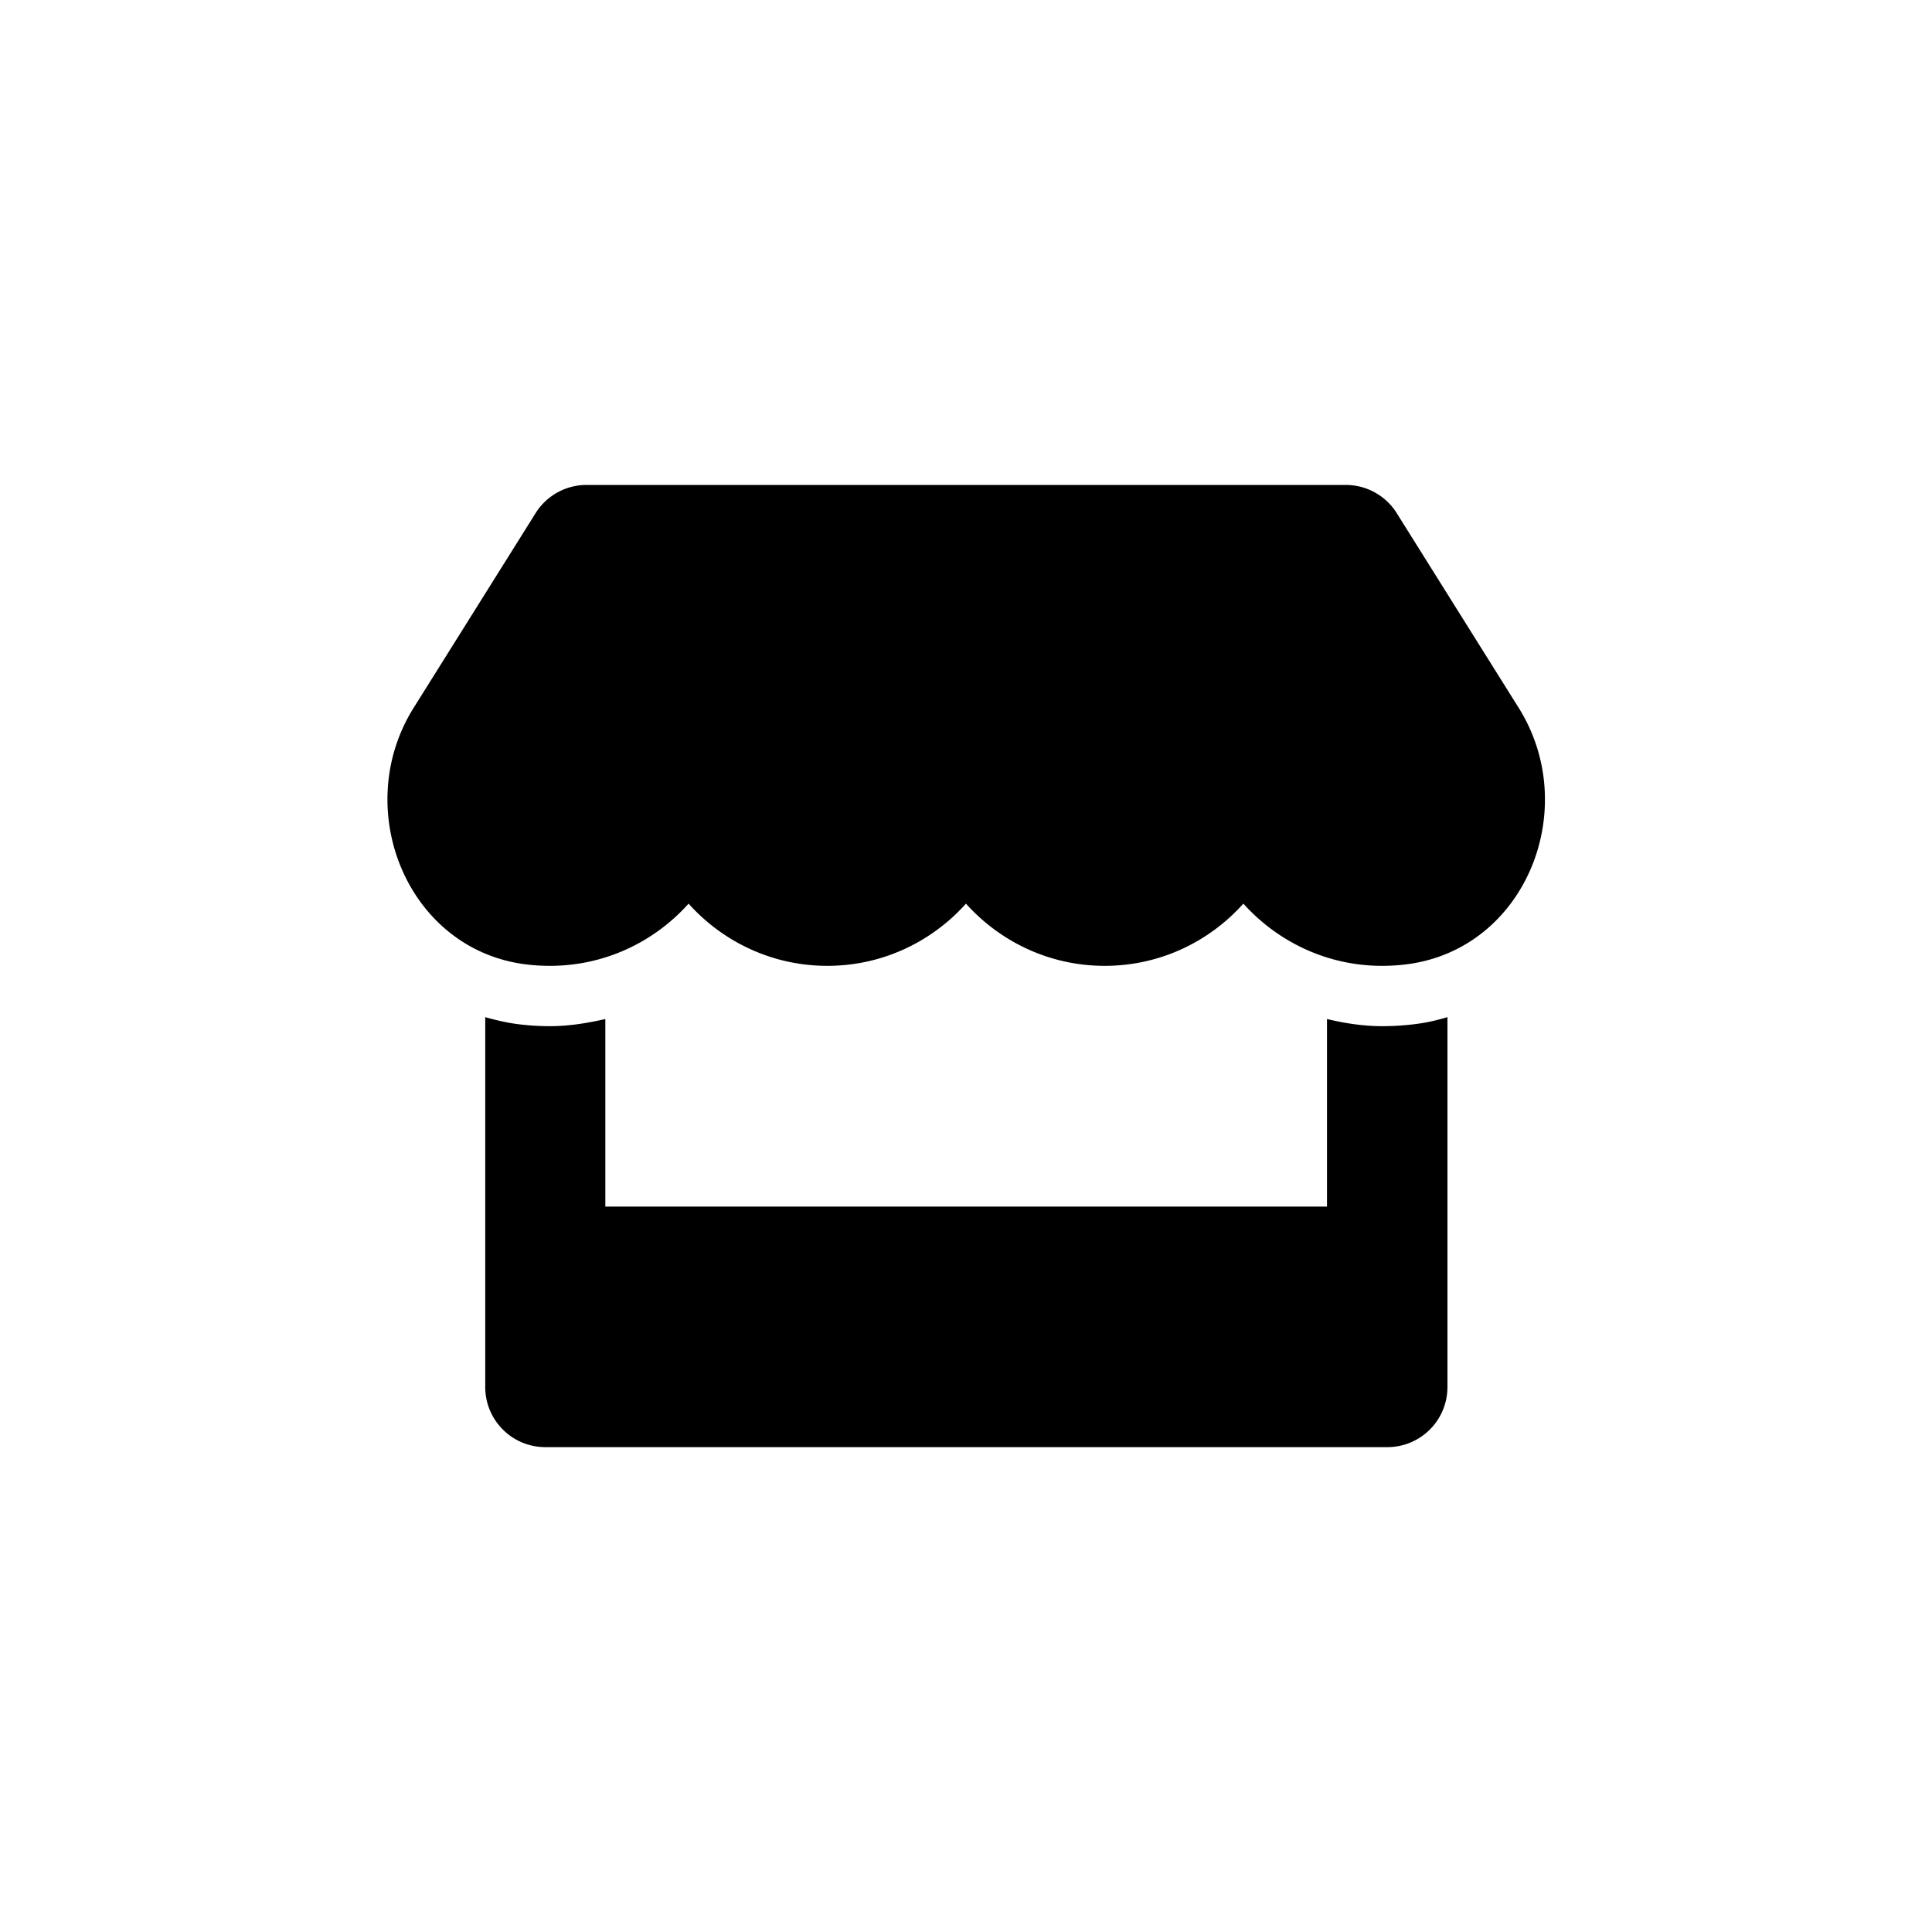 <svg xmlns="http://www.w3.org/2000/svg" fill="none" viewBox="0 0 2000 2000"><g clip-path="url(#a)"><path fill="#000" d="m1572.13 732.729-126.26-201.547c-11.29-18.093-31.32-29.182-52.72-29.182H607.188c-21.4 0-41.438 11.089-52.722 29.182L428.207 732.729c-65.172 104.082-7.392 248.823 114.392 265.359a202.236 202.236 0 0 0 26.653 1.751c57.585 0 108.556-25.291 143.574-64.394 35.018 39.103 86.183 64.394 143.573 64.394 57.585 0 108.556-25.291 143.574-64.394 35.017 39.103 86.187 64.394 143.577 64.394 57.58 0 108.55-25.291 143.57-64.394 35.21 39.103 86.18 64.394 143.57 64.394 9.15 0 17.9-.584 26.66-1.751 122.17-16.342 180.14-161.083 114.78-265.359Zm-141.05 329.561c-19.45 0-38.71-2.92-57.39-7.4v194.16H626.642v-194.16c-18.676 4.28-37.936 7.4-57.39 7.4-11.673 0-23.54-.78-35.018-2.34-10.895-1.55-21.595-4.08-31.905-7v382.86c0 34.44 27.819 62.26 62.254 62.26h871.557c34.44 0 62.26-27.82 62.26-62.26v-382.86c-10.51 3.11-21.02 5.64-31.91 7-11.87 1.56-23.54 2.34-35.41 2.34Z"/></g><defs><clipPath id="a"><path fill="#fff" d="M0 0h1198.39v996.067H0z" transform="translate(401 502)"/></clipPath></defs></svg>